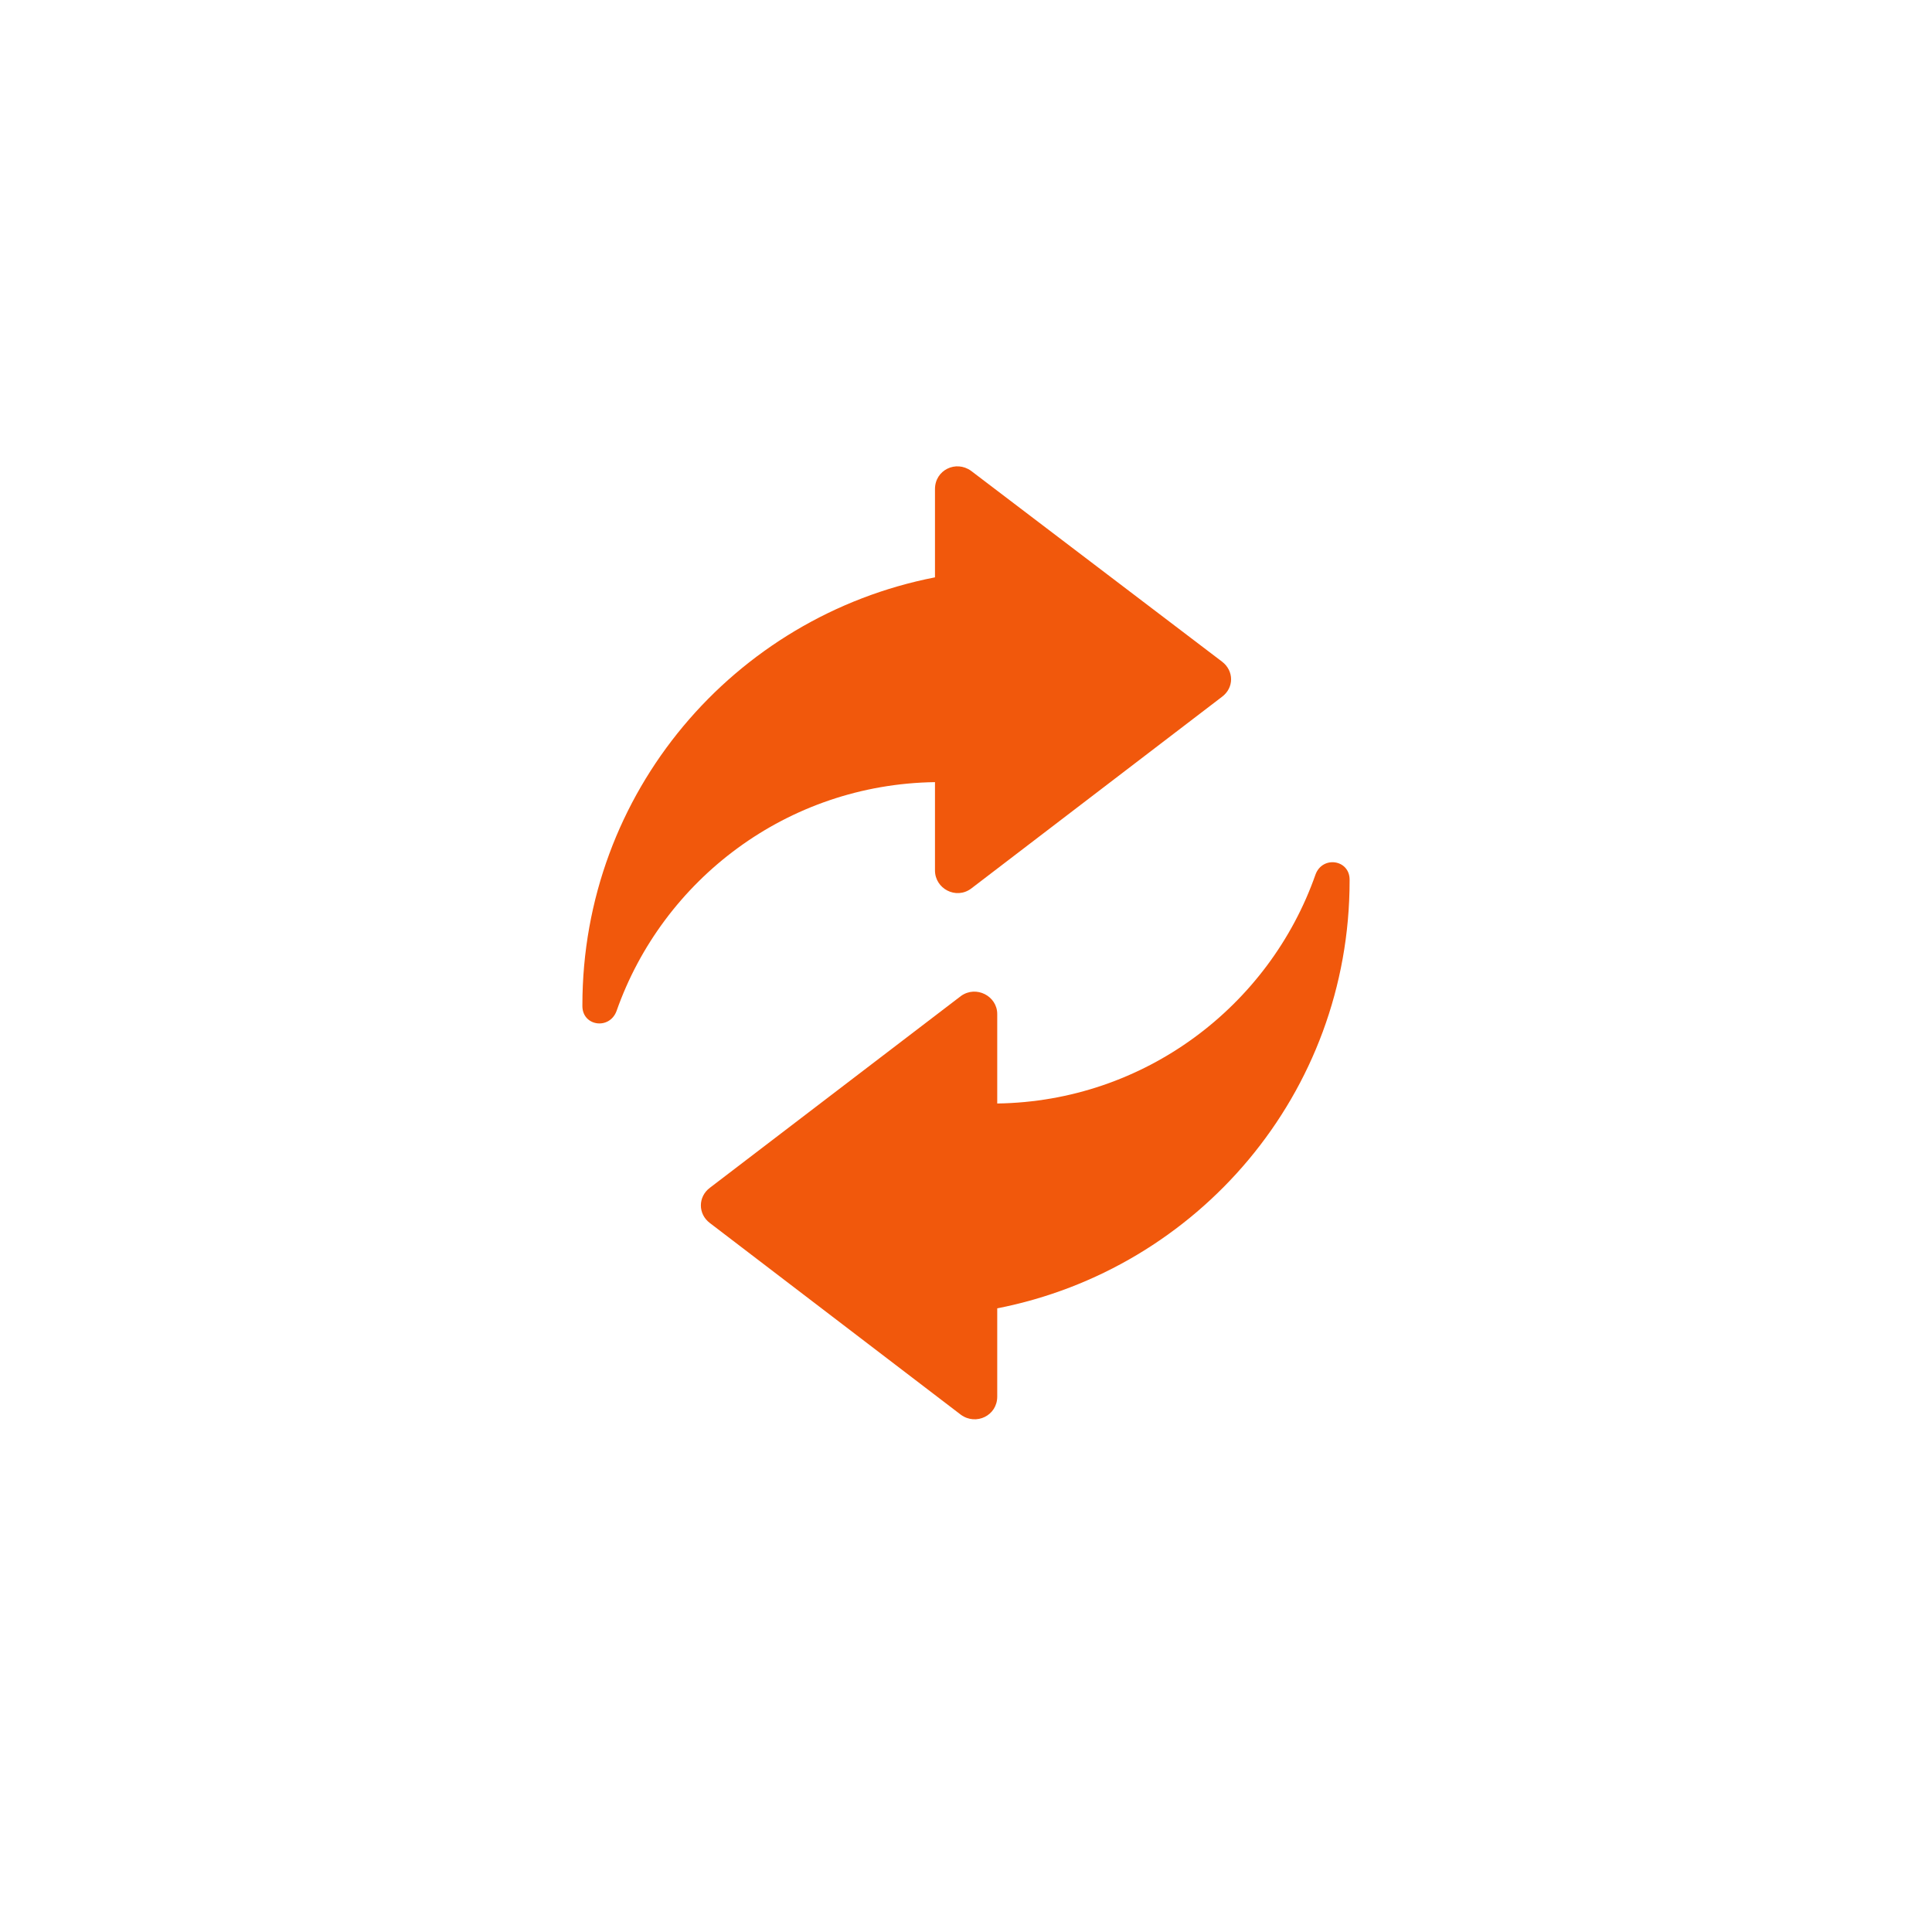 <svg version="1.0" preserveAspectRatio="xMidYMid meet" height="48" viewBox="0 0 36 36" zoomAndPan="magnify" width="48" xmlns:xlink="http://www.w3.org/1999/xlink" xmlns="http://www.w3.org/2000/svg"><defs><clipPath id="73529261c6"><path clip-rule="nonzero" d="M 13 16 L 25.148 16 L 25.148 26.449 L 13 26.449 Z M 13 16"></path></clipPath><clipPath id="c1e644e624"><path clip-rule="nonzero" d="M 10.852 8.523 L 23 8.523 L 23 20 L 10.852 20 Z M 10.852 8.523"></path></clipPath></defs><g clip-path="url(#73529261c6)"><path fill-rule="nonzero" fill-opacity="1" d="M 25.148 16.391 C 25.148 16.016 24.641 15.941 24.512 16.297 C 23.652 18.746 21.328 20.523 18.582 20.562 L 18.582 18.895 C 18.582 18.559 18.188 18.355 17.906 18.559 L 13.227 22.133 C 13.004 22.301 13.004 22.621 13.227 22.789 L 17.906 26.363 C 18.188 26.566 18.582 26.379 18.582 26.023 L 18.582 24.379 C 22.32 23.648 25.148 20.375 25.148 16.41 C 25.148 16.41 25.148 16.41 25.148 16.391" fill="#f1580c"></path></g><g clip-path="url(#c1e644e624)"><path fill-rule="nonzero" fill-opacity="1" d="M 17.422 16.219 C 17.422 16.559 17.812 16.766 18.094 16.559 L 22.77 12.984 C 22.996 12.816 22.996 12.5 22.77 12.328 L 18.094 8.773 C 17.812 8.57 17.422 8.758 17.422 9.113 L 17.422 10.758 C 13.68 11.488 10.852 14.762 10.852 18.73 L 10.852 18.746 C 10.852 19.121 11.355 19.195 11.488 18.84 C 12.348 16.391 14.668 14.613 17.422 14.574 L 17.422 16.219" fill="#f1580c"></path></g></svg>
